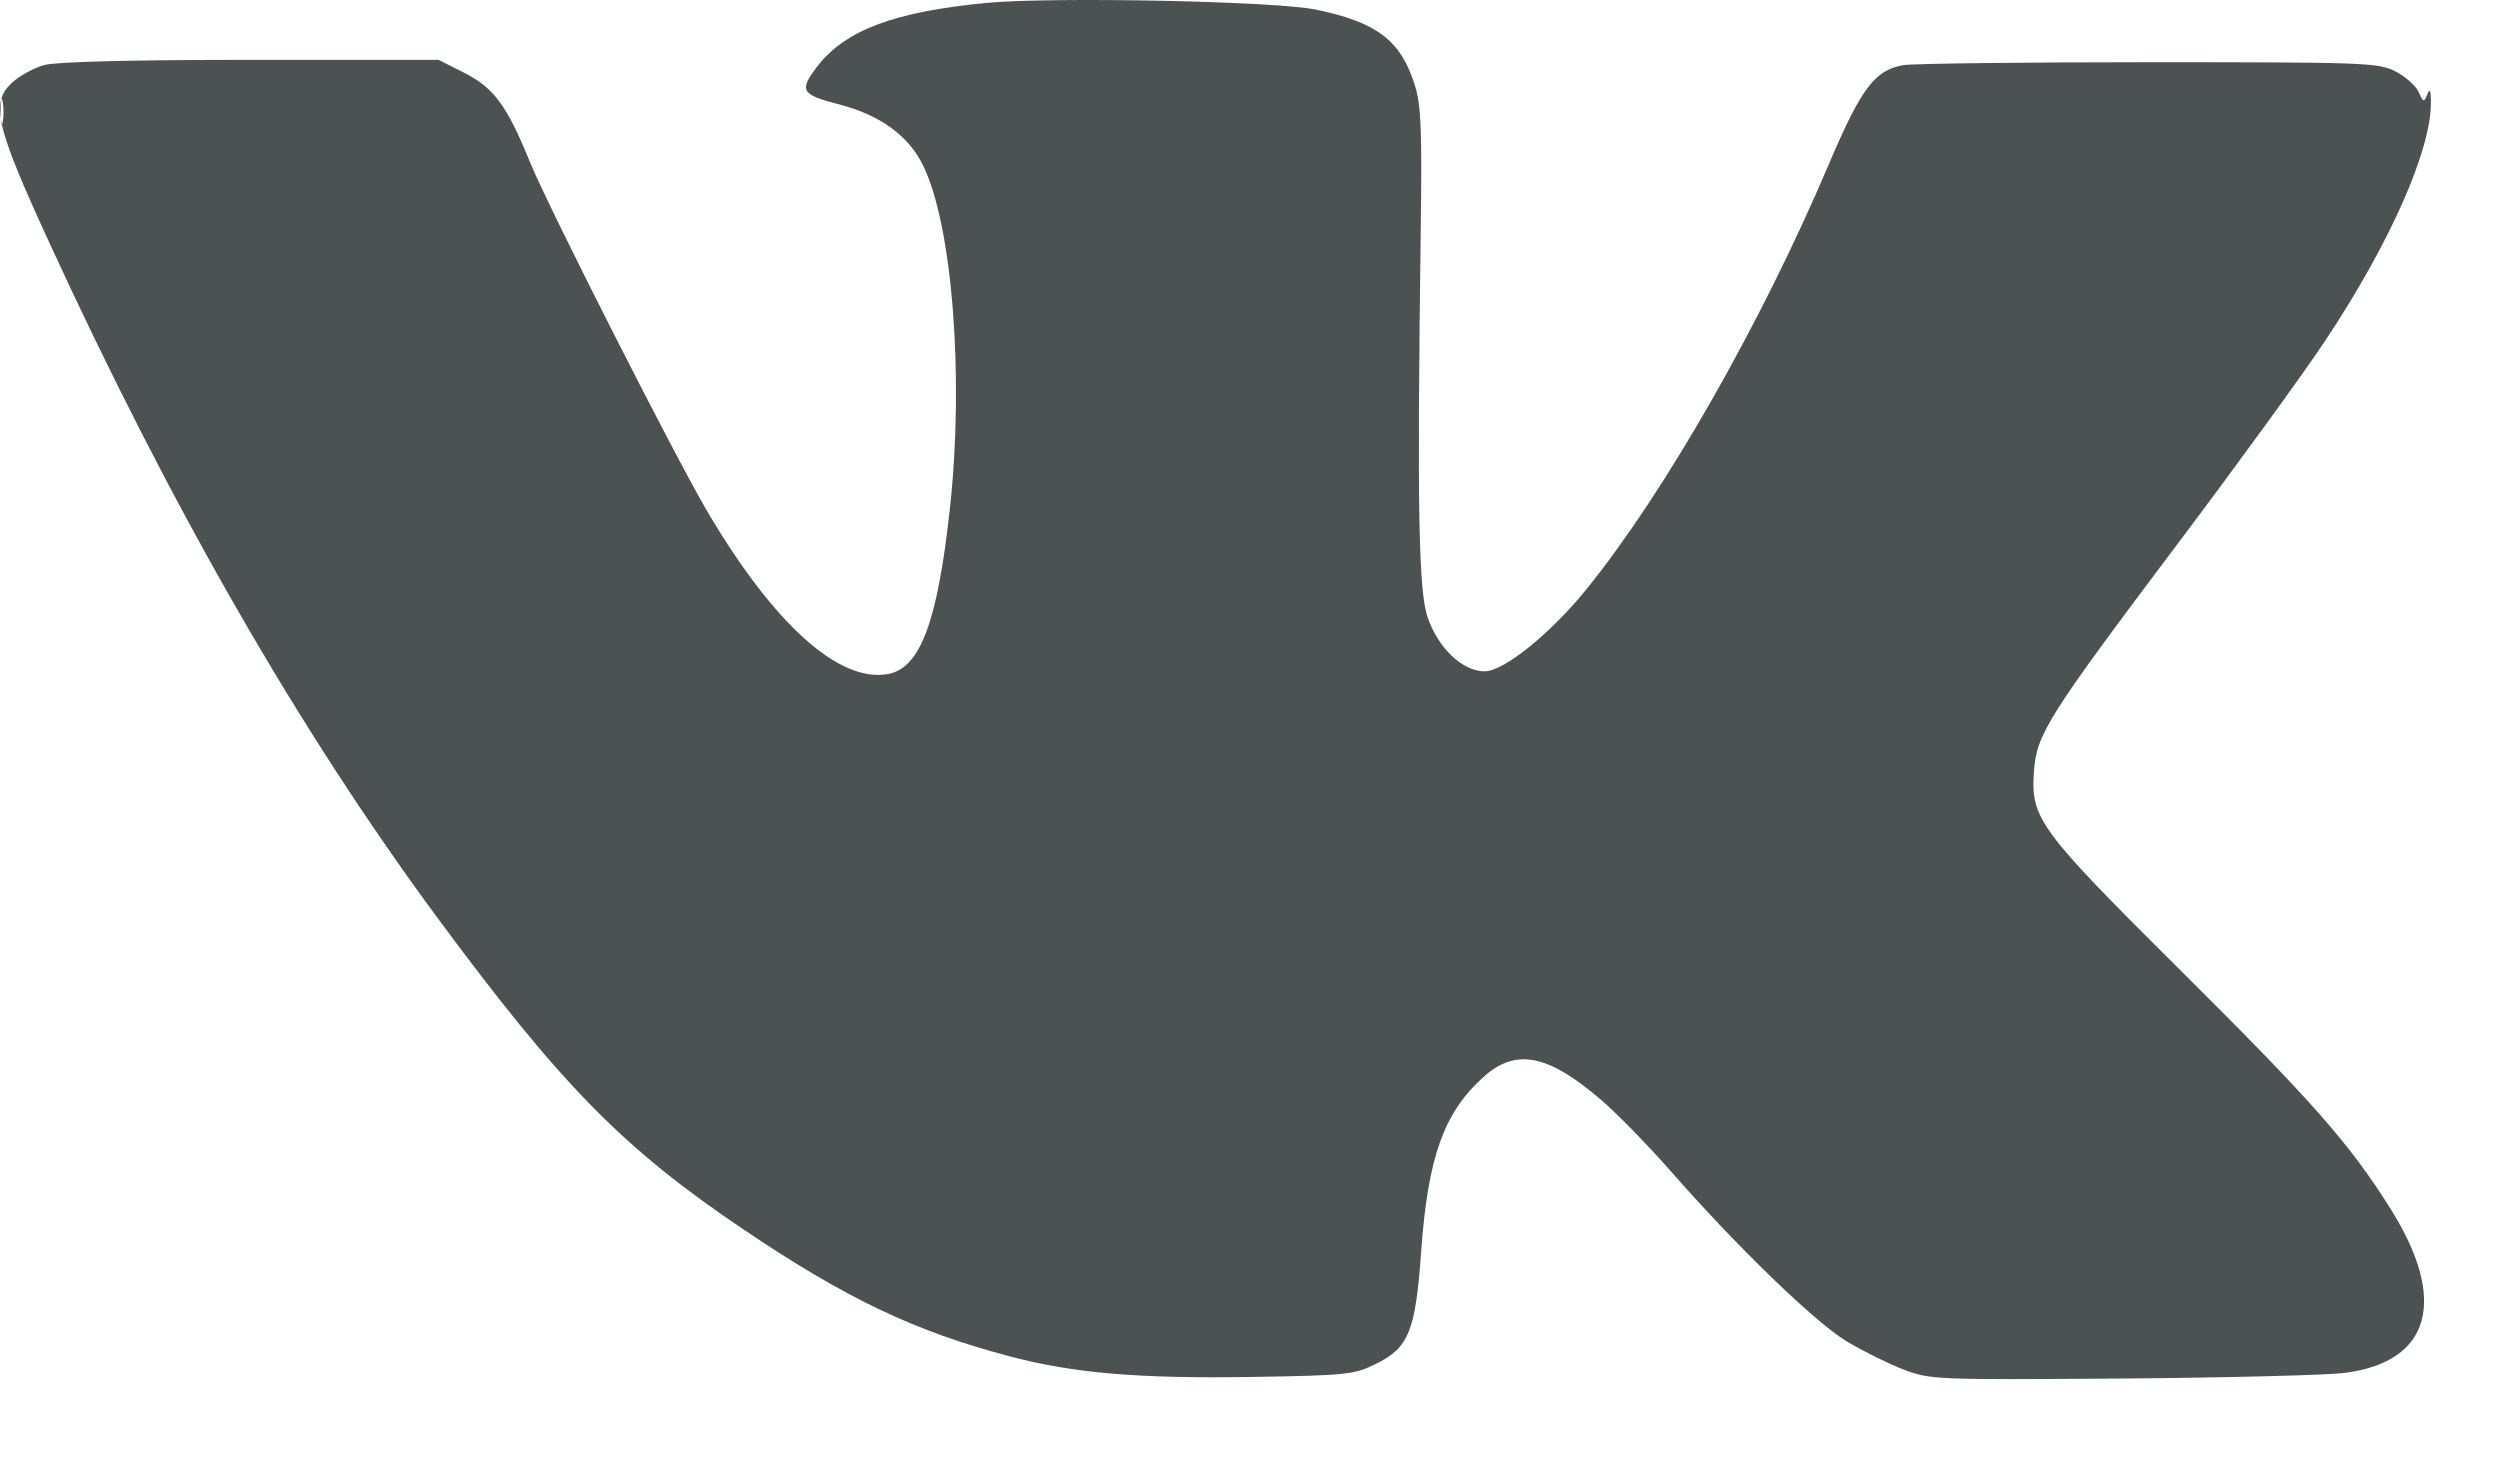 <?xml version="1.0" encoding="UTF-8"?> <svg xmlns="http://www.w3.org/2000/svg" width="17" height="10" viewBox="0 0 17 10" fill="none"><path fill-rule="evenodd" clip-rule="evenodd" d="M6.717 0.019C6.084 0.078 5.745 0.205 5.555 0.455C5.432 0.615 5.449 0.644 5.703 0.709C5.982 0.781 6.175 0.92 6.275 1.121C6.475 1.523 6.557 2.556 6.46 3.452C6.376 4.225 6.259 4.542 6.04 4.583C5.709 4.646 5.264 4.247 4.814 3.485C4.597 3.119 3.728 1.408 3.603 1.1C3.446 0.716 3.359 0.598 3.157 0.495L2.982 0.407L1.706 0.407C0.889 0.407 0.385 0.42 0.302 0.442C0.231 0.461 0.132 0.516 0.081 0.563C-0.066 0.7 -0.03 0.854 0.327 1.632C1.162 3.45 2.032 4.964 2.973 6.239C3.817 7.381 4.237 7.809 5.057 8.361C5.753 8.83 6.218 9.052 6.862 9.222C7.298 9.338 7.746 9.376 8.522 9.363C9.156 9.353 9.209 9.347 9.353 9.276C9.58 9.165 9.625 9.055 9.664 8.51C9.71 7.869 9.817 7.568 10.086 7.325C10.306 7.126 10.522 7.167 10.884 7.476C10.992 7.568 11.207 7.789 11.363 7.966C11.813 8.48 12.341 8.99 12.557 9.121C12.667 9.187 12.841 9.273 12.944 9.313C13.128 9.382 13.157 9.383 14.437 9.374C15.155 9.368 15.837 9.351 15.951 9.335C16.53 9.257 16.645 8.84 16.257 8.222C15.977 7.776 15.727 7.492 14.825 6.596C13.86 5.637 13.808 5.566 13.831 5.243C13.849 4.992 13.925 4.872 14.81 3.695C15.204 3.172 15.651 2.557 15.804 2.328C16.252 1.657 16.538 1.011 16.53 0.686C16.529 0.609 16.522 0.599 16.505 0.644C16.483 0.698 16.478 0.696 16.446 0.624C16.426 0.581 16.354 0.518 16.286 0.484C16.169 0.426 16.073 0.423 14.615 0.423C13.764 0.423 13.011 0.432 12.943 0.443C12.75 0.475 12.656 0.6 12.439 1.11C11.977 2.199 11.321 3.349 10.786 4.009C10.542 4.31 10.225 4.565 10.096 4.565C9.946 4.565 9.782 4.41 9.709 4.201C9.646 4.021 9.636 3.466 9.661 1.567C9.67 0.884 9.664 0.717 9.621 0.58C9.526 0.275 9.364 0.151 8.946 0.065C8.673 0.008 7.168 -0.022 6.717 0.019ZM0.004 0.761C0.004 0.841 0.011 0.874 0.018 0.834C0.026 0.794 0.026 0.729 0.018 0.689C0.011 0.649 0.004 0.682 0.004 0.761Z" fill="#4C5252"></path></svg> 
